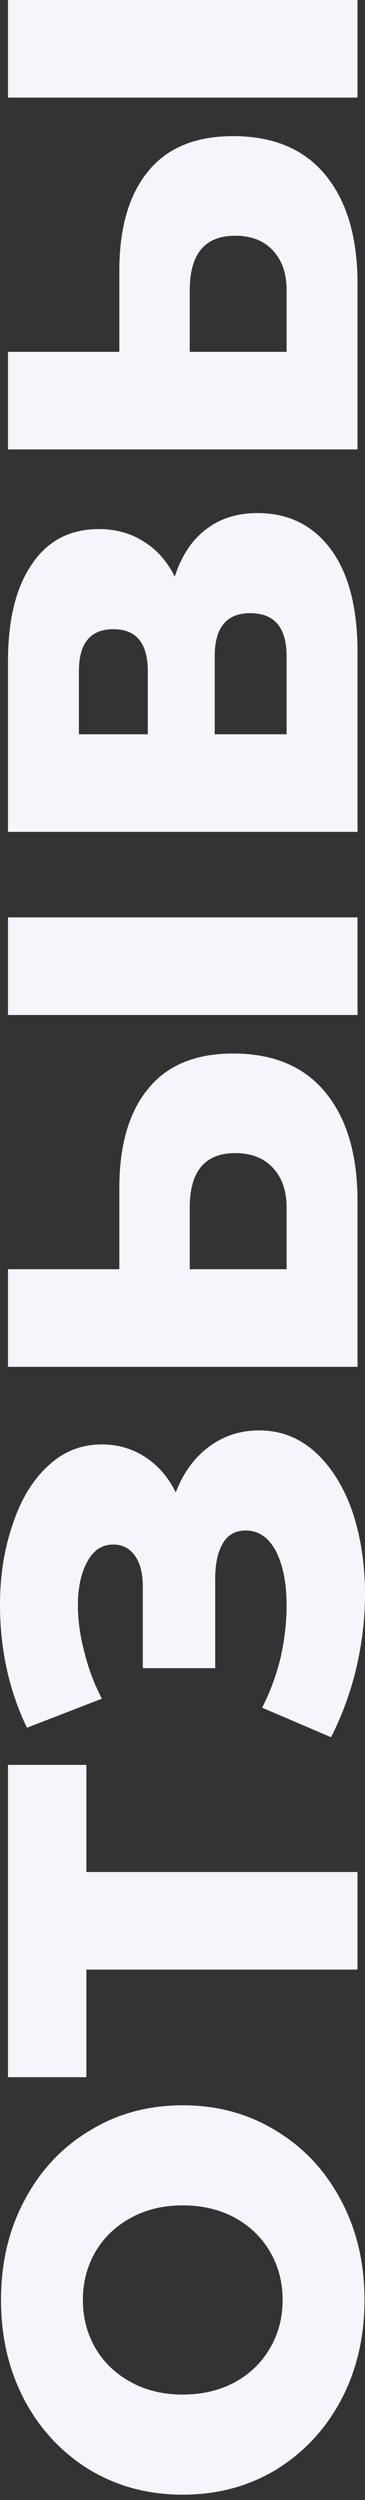 <svg width="60" height="410" viewBox="0 0 60 410" fill="none" xmlns="http://www.w3.org/2000/svg">
<rect x="0" y="0" width="60" height="410" fill="#333333" stroke="none"/>
<path d="M59.918 377.188C59.918 383.262 58.632 388.734 56.06 393.604C53.488 398.419 49.932 402.222 45.39 405.013C40.848 407.749 35.732 409.117 30.041 409.117C24.35 409.117 19.234 407.749 14.692 405.013C10.15 402.222 6.594 398.419 4.022 393.604C1.45 388.734 0.164 383.262 0.164 377.188C0.164 371.114 1.45 365.669 4.022 360.854C6.594 355.984 10.15 352.181 14.692 349.445C19.234 346.654 24.35 345.259 30.041 345.259C35.732 345.259 40.848 346.654 45.39 349.445C49.932 352.181 53.488 355.984 56.06 360.854C58.632 365.669 59.918 371.114 59.918 377.188ZM46.457 377.188C46.457 374.288 45.773 371.661 44.405 369.308C43.037 366.955 41.122 365.095 38.659 363.727C36.142 362.359 33.27 361.675 30.041 361.675C26.813 361.675 23.967 362.359 21.505 363.727C18.988 365.095 17.045 366.955 15.677 369.308C14.309 371.661 13.625 374.288 13.625 377.188C13.625 380.088 14.309 382.715 15.677 385.068C17.045 387.421 18.988 389.281 21.505 390.649C23.967 392.017 26.813 392.701 30.041 392.701C33.27 392.701 36.142 392.017 38.659 390.649C41.122 389.281 43.037 387.421 44.405 385.068C45.773 382.715 46.457 380.088 46.457 377.188Z" fill="#F5F6FB"/>
<path d="M14.2 289.437L14.2 307.002L58.769 307.002L58.769 323.007L14.2 323.007L14.2 340.654L1.313 340.654L1.313 289.437L14.2 289.437Z" fill="#F5F6FB"/>
<path d="M28.892 244.763C30.096 241.589 31.901 239.1 34.309 237.294C36.717 235.488 39.48 234.585 42.599 234.585C46.156 234.585 49.248 235.789 51.874 238.197C54.501 240.605 56.525 243.86 57.948 247.964C59.316 252.068 60 256.583 60 261.507C60 265.392 59.535 269.36 58.605 273.409C57.674 277.403 56.279 281.234 54.419 284.9L43.092 280.057C44.405 277.486 45.417 274.75 46.129 271.849C46.785 268.895 47.114 266.049 47.114 263.313C47.114 259.702 46.539 256.747 45.39 254.449C44.186 252.15 42.517 251.001 40.383 251.001C38.687 251.001 37.428 251.713 36.607 253.135C35.787 254.558 35.376 256.473 35.376 258.881L35.376 273.573L23.475 273.573L23.475 260.194C23.475 258.005 23.037 256.309 22.161 255.105C21.286 253.901 20.109 253.299 18.632 253.299C16.771 253.299 15.349 254.23 14.364 256.09C13.324 257.951 12.804 260.358 12.804 263.313C12.804 265.721 13.16 268.265 13.871 270.947C14.528 273.628 15.486 276.172 16.744 278.58L4.432 283.341C1.477 277.212 -6.05995e-06 270.481 -6.38046e-06 263.149C-6.58616e-06 258.443 0.684 254.093 2.052 250.098C3.365 246.049 5.28 242.848 7.798 240.495C10.315 238.087 13.297 236.884 16.744 236.884C19.425 236.884 21.833 237.595 23.967 239.018C26.047 240.386 27.688 242.301 28.892 244.763Z" fill="#F5F6FB"/>
<path d="M19.617 194.854C19.617 187.795 21.204 182.35 24.378 178.52C27.497 174.69 32.148 172.774 38.331 172.774C44.952 172.774 50.014 174.909 53.516 179.177C57.018 183.445 58.769 189.382 58.769 196.988L58.769 224.156L1.313 224.156L1.313 208.151L19.617 208.151L19.617 194.854ZM47.114 198.055C47.114 195.319 46.375 193.158 44.897 191.571C43.42 189.929 41.341 189.108 38.659 189.108C33.68 189.108 31.19 192.09 31.19 198.055L31.19 208.151L47.114 208.151L47.114 198.055ZM1.313 166.454L1.313 150.449L58.769 150.449L58.769 166.454L1.313 166.454Z" fill="#F5F6FB"/>
<path d="M28.728 94.567C29.822 91.174 31.518 88.603 33.817 86.852C36.115 85.046 38.96 84.143 42.353 84.143C47.442 84.143 51.464 86.14 54.419 90.135C57.319 94.075 58.769 99.683 58.769 106.961L58.769 136.427L1.313 136.427L1.313 108.521C1.313 101.626 2.627 96.291 5.253 92.515C7.825 88.685 11.491 86.769 16.252 86.769C19.042 86.769 21.505 87.454 23.639 88.821C25.773 90.135 27.469 92.05 28.728 94.567ZM24.296 120.422L24.296 110.08C24.296 105.484 22.408 103.185 18.632 103.185C14.856 103.185 12.969 105.484 12.969 110.08L12.969 120.422L24.296 120.422ZM47.114 107.618C47.114 102.912 45.116 100.559 41.122 100.559C37.237 100.559 35.294 102.912 35.294 107.618L35.294 120.422L47.114 120.422L47.114 107.618Z" fill="#F5F6FB"/>
<path d="M19.617 44.405C19.617 37.346 21.204 31.901 24.378 28.071C27.497 24.241 32.148 22.326 38.331 22.326C44.952 22.326 50.014 24.46 53.516 28.728C57.018 32.996 58.769 38.933 58.769 46.539L58.769 73.707L1.313 73.707L1.313 57.702L19.617 57.702L19.617 44.405ZM47.114 47.606C47.114 44.87 46.375 42.709 44.897 41.122C43.42 39.48 41.341 38.659 38.659 38.659C33.68 38.659 31.19 41.642 31.19 47.606L31.19 57.702L47.114 57.702L47.114 47.606ZM1.313 16.006L1.313 3.04602e-05L58.769 2.79487e-05L58.769 16.006L1.313 16.006Z" fill="#F5F6FB"/>
</svg>
